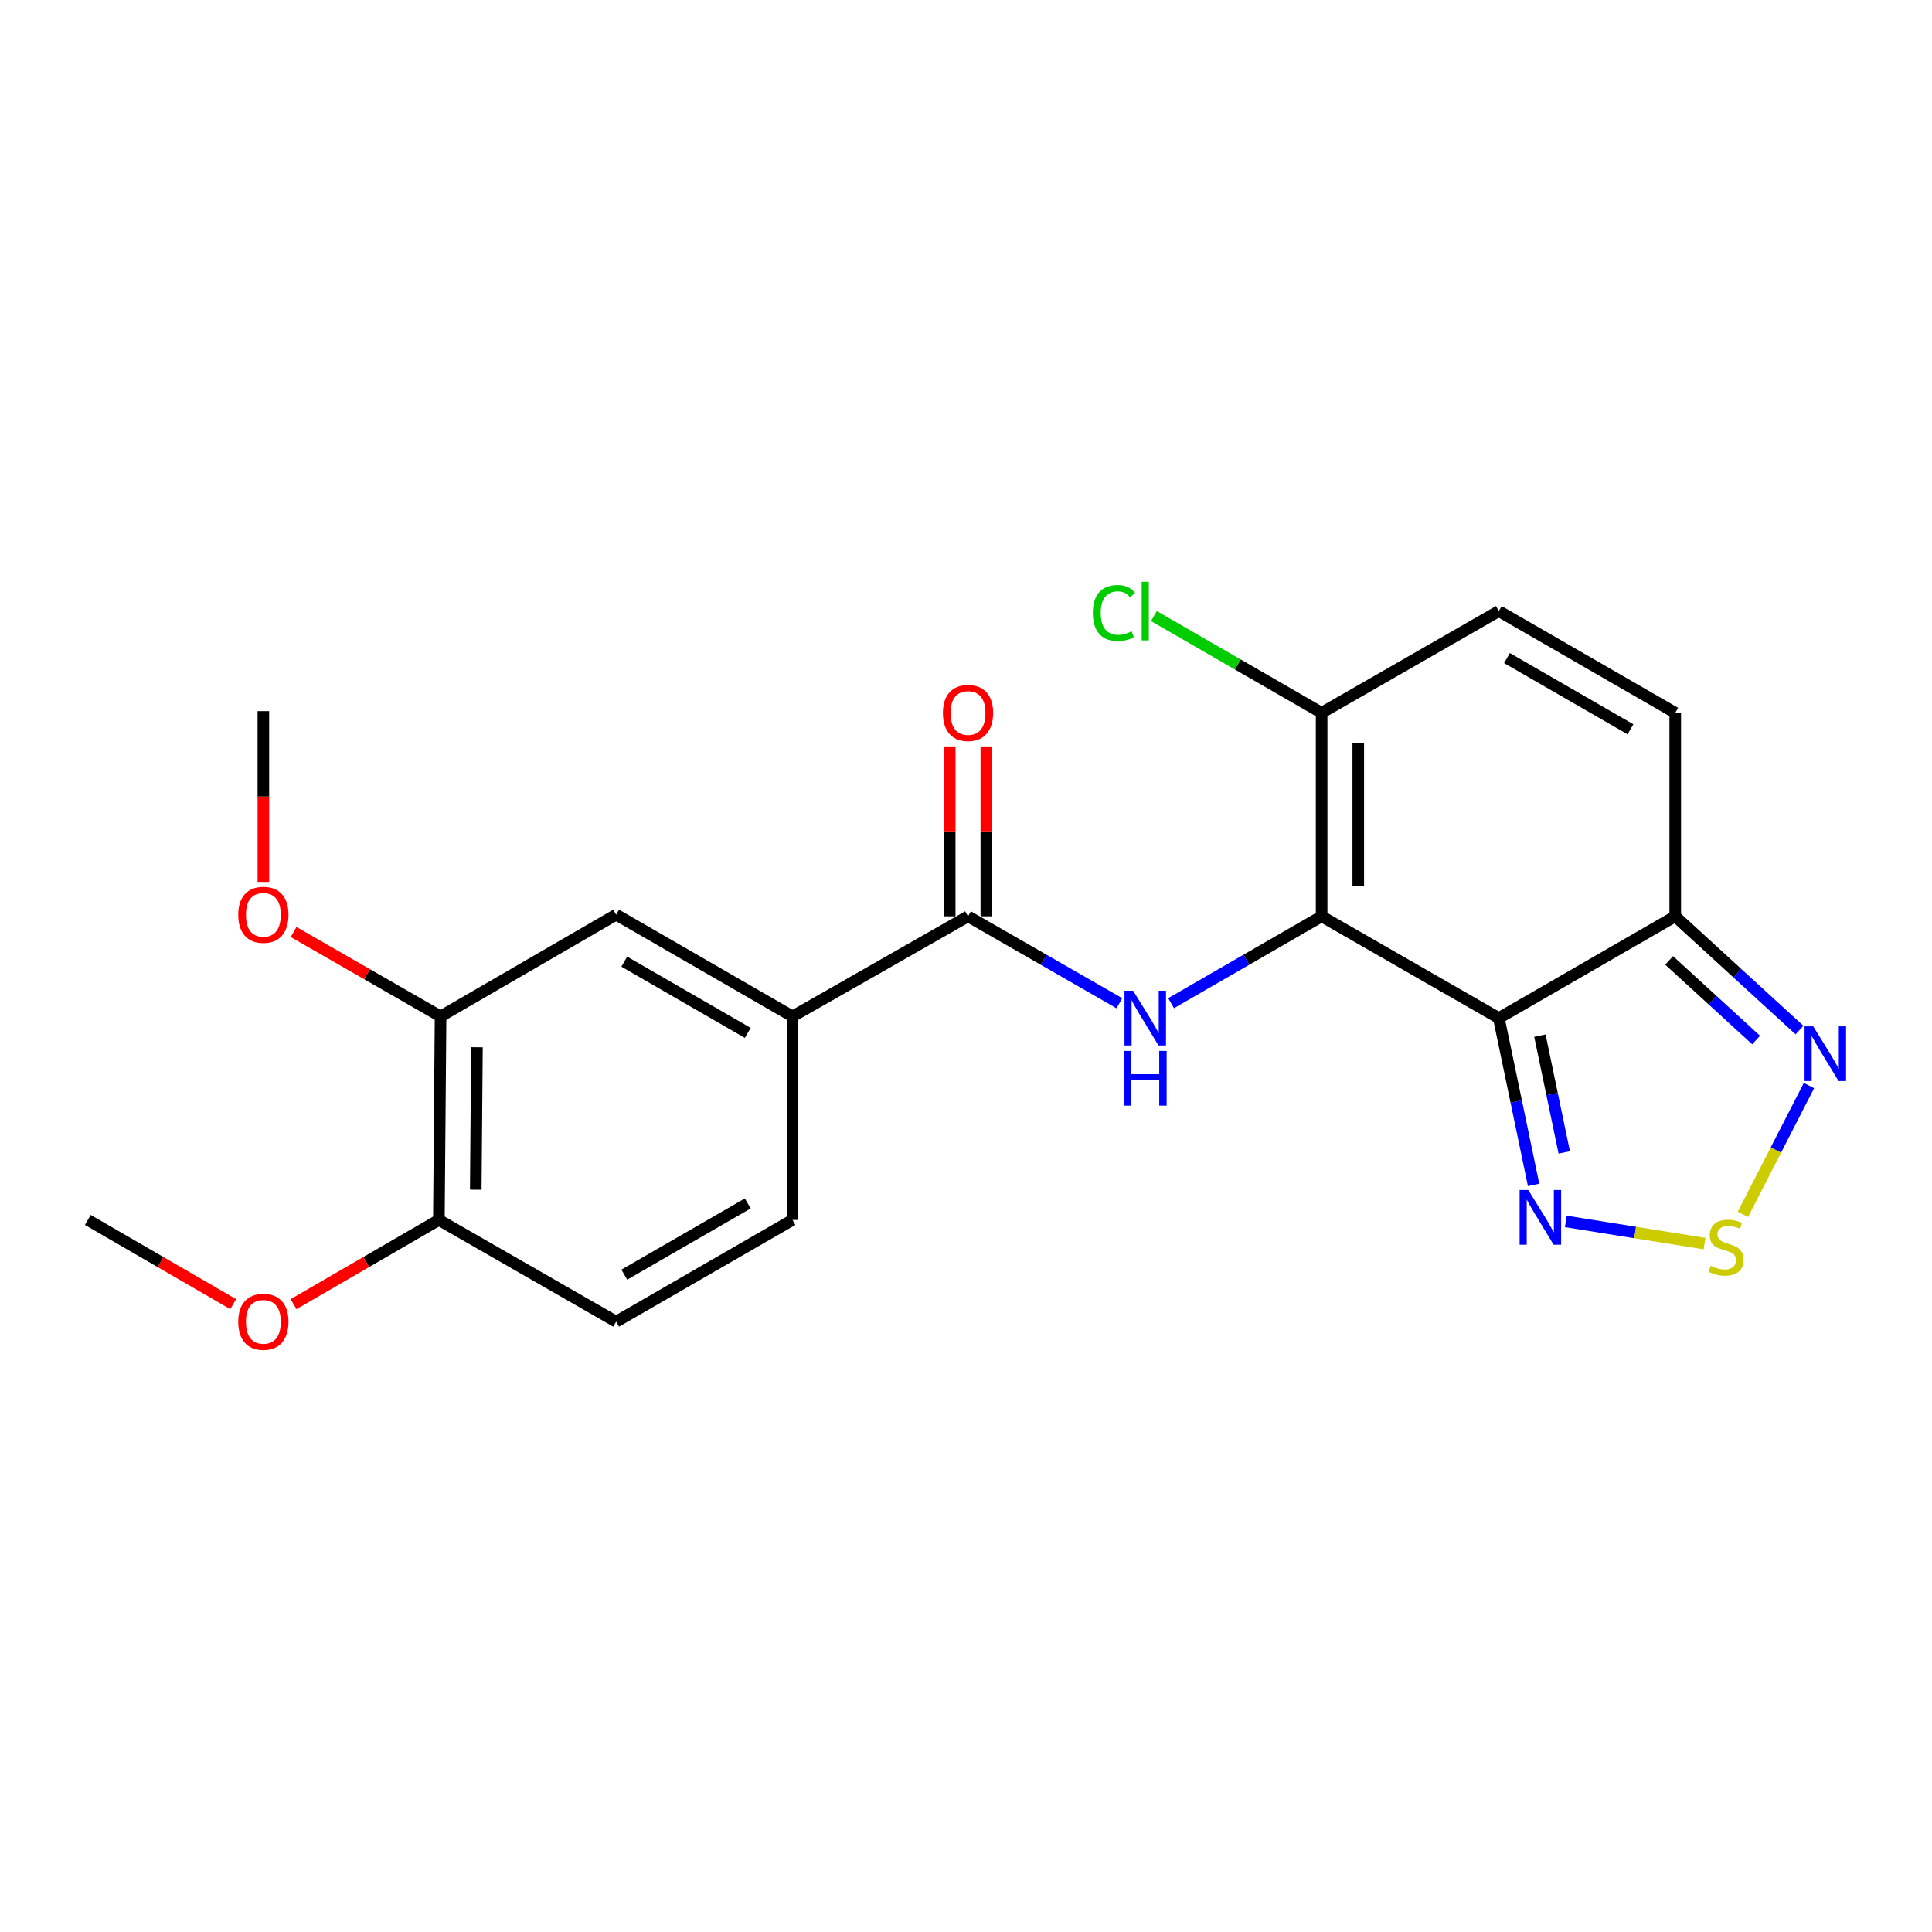 <?xml version='1.0' encoding='iso-8859-1'?>
<svg version='1.1' baseProfile='full'
              xmlns='http://www.w3.org/2000/svg'
                      xmlns:rdkit='http://www.rdkit.org/xml'
                      xmlns:xlink='http://www.w3.org/1999/xlink'
                  xml:space='preserve'
width='1000px' height='1000px' viewBox='0 0 1000 1000'>
<!-- END OF HEADER -->
<rect style='opacity:1.0;fill:#FFFFFF;stroke:none' width='1000' height='1000' x='0' y='0'> </rect>
<path class='bond-0' d='M 684.073,474.288 L 775.79,526.957' style='fill:none;fill-rule:evenodd;stroke:#000000;stroke-width:6px;stroke-linecap:butt;stroke-linejoin:miter;stroke-opacity:1' />
<path class='bond-1' d='M 684.073,474.288 L 645.112,496.765' style='fill:none;fill-rule:evenodd;stroke:#000000;stroke-width:6px;stroke-linecap:butt;stroke-linejoin:miter;stroke-opacity:1' />
<path class='bond-1' d='M 645.112,496.765 L 606.152,519.241' style='fill:none;fill-rule:evenodd;stroke:#0000FF;stroke-width:6px;stroke-linecap:butt;stroke-linejoin:miter;stroke-opacity:1' />
<path class='bond-7' d='M 684.073,474.288 L 684.073,368.951' style='fill:none;fill-rule:evenodd;stroke:#000000;stroke-width:6px;stroke-linecap:butt;stroke-linejoin:miter;stroke-opacity:1' />
<path class='bond-7' d='M 703.034,458.488 L 703.034,384.752' style='fill:none;fill-rule:evenodd;stroke:#000000;stroke-width:6px;stroke-linecap:butt;stroke-linejoin:miter;stroke-opacity:1' />
<path class='bond-2' d='M 775.79,526.957 L 867.097,474.288' style='fill:none;fill-rule:evenodd;stroke:#000000;stroke-width:6px;stroke-linecap:butt;stroke-linejoin:miter;stroke-opacity:1' />
<path class='bond-3' d='M 775.79,526.957 L 784.79,570.133' style='fill:none;fill-rule:evenodd;stroke:#000000;stroke-width:6px;stroke-linecap:butt;stroke-linejoin:miter;stroke-opacity:1' />
<path class='bond-3' d='M 784.79,570.133 L 793.789,613.309' style='fill:none;fill-rule:evenodd;stroke:#0000FF;stroke-width:6px;stroke-linecap:butt;stroke-linejoin:miter;stroke-opacity:1' />
<path class='bond-3' d='M 797.052,536.041 L 803.351,566.264' style='fill:none;fill-rule:evenodd;stroke:#000000;stroke-width:6px;stroke-linecap:butt;stroke-linejoin:miter;stroke-opacity:1' />
<path class='bond-3' d='M 803.351,566.264 L 809.651,596.488' style='fill:none;fill-rule:evenodd;stroke:#0000FF;stroke-width:6px;stroke-linecap:butt;stroke-linejoin:miter;stroke-opacity:1' />
<path class='bond-5' d='M 579.393,519.272 L 540.221,496.78' style='fill:none;fill-rule:evenodd;stroke:#0000FF;stroke-width:6px;stroke-linecap:butt;stroke-linejoin:miter;stroke-opacity:1' />
<path class='bond-5' d='M 540.221,496.78 L 501.049,474.288' style='fill:none;fill-rule:evenodd;stroke:#000000;stroke-width:6px;stroke-linecap:butt;stroke-linejoin:miter;stroke-opacity:1' />
<path class='bond-6' d='M 867.097,474.288 L 899.253,503.72' style='fill:none;fill-rule:evenodd;stroke:#000000;stroke-width:6px;stroke-linecap:butt;stroke-linejoin:miter;stroke-opacity:1' />
<path class='bond-6' d='M 899.253,503.72 L 931.41,533.152' style='fill:none;fill-rule:evenodd;stroke:#0000FF;stroke-width:6px;stroke-linecap:butt;stroke-linejoin:miter;stroke-opacity:1' />
<path class='bond-6' d='M 863.942,497.105 L 886.452,517.707' style='fill:none;fill-rule:evenodd;stroke:#000000;stroke-width:6px;stroke-linecap:butt;stroke-linejoin:miter;stroke-opacity:1' />
<path class='bond-6' d='M 886.452,517.707 L 908.962,538.309' style='fill:none;fill-rule:evenodd;stroke:#0000FF;stroke-width:6px;stroke-linecap:butt;stroke-linejoin:miter;stroke-opacity:1' />
<path class='bond-22' d='M 867.097,474.288 L 867.097,368.951' style='fill:none;fill-rule:evenodd;stroke:#000000;stroke-width:6px;stroke-linecap:butt;stroke-linejoin:miter;stroke-opacity:1' />
<path class='bond-4' d='M 810.464,632.209 L 846.357,637.947' style='fill:none;fill-rule:evenodd;stroke:#0000FF;stroke-width:6px;stroke-linecap:butt;stroke-linejoin:miter;stroke-opacity:1' />
<path class='bond-4' d='M 846.357,637.947 L 882.25,643.685' style='fill:none;fill-rule:evenodd;stroke:#CCCC00;stroke-width:6px;stroke-linecap:butt;stroke-linejoin:miter;stroke-opacity:1' />
<path class='bond-23' d='M 902.119,628.54 L 919.219,595.214' style='fill:none;fill-rule:evenodd;stroke:#CCCC00;stroke-width:6px;stroke-linecap:butt;stroke-linejoin:miter;stroke-opacity:1' />
<path class='bond-23' d='M 919.219,595.214 L 936.319,561.888' style='fill:none;fill-rule:evenodd;stroke:#0000FF;stroke-width:6px;stroke-linecap:butt;stroke-linejoin:miter;stroke-opacity:1' />
<path class='bond-10' d='M 501.049,474.288 L 410.206,526.093' style='fill:none;fill-rule:evenodd;stroke:#000000;stroke-width:6px;stroke-linecap:butt;stroke-linejoin:miter;stroke-opacity:1' />
<path class='bond-13' d='M 510.53,474.288 L 510.53,430.316' style='fill:none;fill-rule:evenodd;stroke:#000000;stroke-width:6px;stroke-linecap:butt;stroke-linejoin:miter;stroke-opacity:1' />
<path class='bond-13' d='M 510.53,430.316 L 510.53,386.344' style='fill:none;fill-rule:evenodd;stroke:#FF0000;stroke-width:6px;stroke-linecap:butt;stroke-linejoin:miter;stroke-opacity:1' />
<path class='bond-13' d='M 491.569,474.288 L 491.569,430.316' style='fill:none;fill-rule:evenodd;stroke:#000000;stroke-width:6px;stroke-linecap:butt;stroke-linejoin:miter;stroke-opacity:1' />
<path class='bond-13' d='M 491.569,430.316 L 491.569,386.344' style='fill:none;fill-rule:evenodd;stroke:#FF0000;stroke-width:6px;stroke-linecap:butt;stroke-linejoin:miter;stroke-opacity:1' />
<path class='bond-9' d='M 684.073,368.951 L 775.79,316.293' style='fill:none;fill-rule:evenodd;stroke:#000000;stroke-width:6px;stroke-linecap:butt;stroke-linejoin:miter;stroke-opacity:1' />
<path class='bond-17' d='M 684.073,368.951 L 640.662,343.912' style='fill:none;fill-rule:evenodd;stroke:#000000;stroke-width:6px;stroke-linecap:butt;stroke-linejoin:miter;stroke-opacity:1' />
<path class='bond-17' d='M 640.662,343.912 L 597.252,318.874' style='fill:none;fill-rule:evenodd;stroke:#00CC00;stroke-width:6px;stroke-linecap:butt;stroke-linejoin:miter;stroke-opacity:1' />
<path class='bond-8' d='M 867.097,368.951 L 775.79,316.293' style='fill:none;fill-rule:evenodd;stroke:#000000;stroke-width:6px;stroke-linecap:butt;stroke-linejoin:miter;stroke-opacity:1' />
<path class='bond-8' d='M 843.928,377.477 L 780.014,340.617' style='fill:none;fill-rule:evenodd;stroke:#000000;stroke-width:6px;stroke-linecap:butt;stroke-linejoin:miter;stroke-opacity:1' />
<path class='bond-11' d='M 410.206,526.093 L 318.91,473.425' style='fill:none;fill-rule:evenodd;stroke:#000000;stroke-width:6px;stroke-linecap:butt;stroke-linejoin:miter;stroke-opacity:1' />
<path class='bond-11' d='M 387.037,534.617 L 323.13,497.749' style='fill:none;fill-rule:evenodd;stroke:#000000;stroke-width:6px;stroke-linecap:butt;stroke-linejoin:miter;stroke-opacity:1' />
<path class='bond-15' d='M 410.206,526.093 L 410.206,631.431' style='fill:none;fill-rule:evenodd;stroke:#000000;stroke-width:6px;stroke-linecap:butt;stroke-linejoin:miter;stroke-opacity:1' />
<path class='bond-12' d='M 318.91,473.425 L 228.036,526.093' style='fill:none;fill-rule:evenodd;stroke:#000000;stroke-width:6px;stroke-linecap:butt;stroke-linejoin:miter;stroke-opacity:1' />
<path class='bond-18' d='M 228.036,526.093 L 189.999,504.251' style='fill:none;fill-rule:evenodd;stroke:#000000;stroke-width:6px;stroke-linecap:butt;stroke-linejoin:miter;stroke-opacity:1' />
<path class='bond-18' d='M 189.999,504.251 L 151.963,482.408' style='fill:none;fill-rule:evenodd;stroke:#FF0000;stroke-width:6px;stroke-linecap:butt;stroke-linejoin:miter;stroke-opacity:1' />
<path class='bond-24' d='M 228.036,526.093 L 227.162,631.431' style='fill:none;fill-rule:evenodd;stroke:#000000;stroke-width:6px;stroke-linecap:butt;stroke-linejoin:miter;stroke-opacity:1' />
<path class='bond-24' d='M 246.865,542.051 L 246.253,615.787' style='fill:none;fill-rule:evenodd;stroke:#000000;stroke-width:6px;stroke-linecap:butt;stroke-linejoin:miter;stroke-opacity:1' />
<path class='bond-14' d='M 227.162,631.431 L 318.91,684.089' style='fill:none;fill-rule:evenodd;stroke:#000000;stroke-width:6px;stroke-linecap:butt;stroke-linejoin:miter;stroke-opacity:1' />
<path class='bond-19' d='M 227.162,631.431 L 189.553,653.231' style='fill:none;fill-rule:evenodd;stroke:#000000;stroke-width:6px;stroke-linecap:butt;stroke-linejoin:miter;stroke-opacity:1' />
<path class='bond-19' d='M 189.553,653.231 L 151.944,675.032' style='fill:none;fill-rule:evenodd;stroke:#FF0000;stroke-width:6px;stroke-linecap:butt;stroke-linejoin:miter;stroke-opacity:1' />
<path class='bond-16' d='M 410.206,631.431 L 318.91,684.089' style='fill:none;fill-rule:evenodd;stroke:#000000;stroke-width:6px;stroke-linecap:butt;stroke-linejoin:miter;stroke-opacity:1' />
<path class='bond-16' d='M 387.038,622.905 L 323.131,659.766' style='fill:none;fill-rule:evenodd;stroke:#000000;stroke-width:6px;stroke-linecap:butt;stroke-linejoin:miter;stroke-opacity:1' />
<path class='bond-20' d='M 136.319,456.471 L 136.319,412.274' style='fill:none;fill-rule:evenodd;stroke:#FF0000;stroke-width:6px;stroke-linecap:butt;stroke-linejoin:miter;stroke-opacity:1' />
<path class='bond-20' d='M 136.319,412.274 L 136.319,368.077' style='fill:none;fill-rule:evenodd;stroke:#000000;stroke-width:6px;stroke-linecap:butt;stroke-linejoin:miter;stroke-opacity:1' />
<path class='bond-21' d='M 120.693,675.033 L 83.074,653.232' style='fill:none;fill-rule:evenodd;stroke:#FF0000;stroke-width:6px;stroke-linecap:butt;stroke-linejoin:miter;stroke-opacity:1' />
<path class='bond-21' d='M 83.074,653.232 L 45.455,631.431' style='fill:none;fill-rule:evenodd;stroke:#000000;stroke-width:6px;stroke-linecap:butt;stroke-linejoin:miter;stroke-opacity:1' />
<path  class='atom-2' d='M 586.517 512.797
L 595.797 527.797
Q 596.717 529.277, 598.197 531.957
Q 599.677 534.637, 599.757 534.797
L 599.757 512.797
L 603.517 512.797
L 603.517 541.117
L 599.637 541.117
L 589.677 524.717
Q 588.517 522.797, 587.277 520.597
Q 586.077 518.397, 585.717 517.717
L 585.717 541.117
L 582.037 541.117
L 582.037 512.797
L 586.517 512.797
' fill='#0000FF'/>
<path  class='atom-2' d='M 581.697 543.949
L 585.537 543.949
L 585.537 555.989
L 600.017 555.989
L 600.017 543.949
L 603.857 543.949
L 603.857 572.269
L 600.017 572.269
L 600.017 559.189
L 585.537 559.189
L 585.537 572.269
L 581.697 572.269
L 581.697 543.949
' fill='#0000FF'/>
<path  class='atom-4' d='M 791.03 615.943
L 800.31 630.943
Q 801.23 632.423, 802.71 635.103
Q 804.19 637.783, 804.27 637.943
L 804.27 615.943
L 808.03 615.943
L 808.03 644.263
L 804.15 644.263
L 794.19 627.863
Q 793.03 625.943, 791.79 623.743
Q 790.59 621.543, 790.23 620.863
L 790.23 644.263
L 786.55 644.263
L 786.55 615.943
L 791.03 615.943
' fill='#0000FF'/>
<path  class='atom-5' d='M 885.431 655.192
Q 885.751 655.312, 887.071 655.872
Q 888.391 656.432, 889.831 656.792
Q 891.311 657.112, 892.751 657.112
Q 895.431 657.112, 896.991 655.832
Q 898.551 654.512, 898.551 652.232
Q 898.551 650.672, 897.751 649.712
Q 896.991 648.752, 895.791 648.232
Q 894.591 647.712, 892.591 647.112
Q 890.071 646.352, 888.551 645.632
Q 887.071 644.912, 885.991 643.392
Q 884.951 641.872, 884.951 639.312
Q 884.951 635.752, 887.351 633.552
Q 889.791 631.352, 894.591 631.352
Q 897.871 631.352, 901.591 632.912
L 900.671 635.992
Q 897.271 634.592, 894.711 634.592
Q 891.951 634.592, 890.431 635.752
Q 888.911 636.872, 888.951 638.832
Q 888.951 640.352, 889.711 641.272
Q 890.511 642.192, 891.631 642.712
Q 892.791 643.232, 894.711 643.832
Q 897.271 644.632, 898.791 645.432
Q 900.311 646.232, 901.391 647.872
Q 902.511 649.472, 902.511 652.232
Q 902.511 656.152, 899.871 658.272
Q 897.271 660.352, 892.911 660.352
Q 890.391 660.352, 888.471 659.792
Q 886.591 659.272, 884.351 658.352
L 885.431 655.192
' fill='#CCCC00'/>
<path  class='atom-7' d='M 938.523 531.231
L 947.803 546.231
Q 948.723 547.711, 950.203 550.391
Q 951.683 553.071, 951.763 553.231
L 951.763 531.231
L 955.523 531.231
L 955.523 559.551
L 951.643 559.551
L 941.683 543.151
Q 940.523 541.231, 939.283 539.031
Q 938.083 536.831, 937.723 536.151
L 937.723 559.551
L 934.043 559.551
L 934.043 531.231
L 938.523 531.231
' fill='#0000FF'/>
<path  class='atom-14' d='M 488.049 369.031
Q 488.049 362.231, 491.409 358.431
Q 494.769 354.631, 501.049 354.631
Q 507.329 354.631, 510.689 358.431
Q 514.049 362.231, 514.049 369.031
Q 514.049 375.911, 510.649 379.831
Q 507.249 383.711, 501.049 383.711
Q 494.809 383.711, 491.409 379.831
Q 488.049 375.951, 488.049 369.031
M 501.049 380.511
Q 505.369 380.511, 507.689 377.631
Q 510.049 374.711, 510.049 369.031
Q 510.049 363.471, 507.689 360.671
Q 505.369 357.831, 501.049 357.831
Q 496.729 357.831, 494.369 360.631
Q 492.049 363.431, 492.049 369.031
Q 492.049 374.751, 494.369 377.631
Q 496.729 380.511, 501.049 380.511
' fill='#FF0000'/>
<path  class='atom-18' d='M 565.657 317.273
Q 565.657 310.233, 568.937 306.553
Q 572.257 302.833, 578.537 302.833
Q 584.377 302.833, 587.497 306.953
L 584.857 309.113
Q 582.577 306.113, 578.537 306.113
Q 574.257 306.113, 571.977 308.993
Q 569.737 311.833, 569.737 317.273
Q 569.737 322.873, 572.057 325.753
Q 574.417 328.633, 578.977 328.633
Q 582.097 328.633, 585.737 326.753
L 586.857 329.753
Q 585.377 330.713, 583.137 331.273
Q 580.897 331.833, 578.417 331.833
Q 572.257 331.833, 568.937 328.073
Q 565.657 324.313, 565.657 317.273
' fill='#00CC00'/>
<path  class='atom-18' d='M 590.937 301.113
L 594.617 301.113
L 594.617 331.473
L 590.937 331.473
L 590.937 301.113
' fill='#00CC00'/>
<path  class='atom-19' d='M 123.319 473.505
Q 123.319 466.705, 126.679 462.905
Q 130.039 459.105, 136.319 459.105
Q 142.599 459.105, 145.959 462.905
Q 149.319 466.705, 149.319 473.505
Q 149.319 480.385, 145.919 484.305
Q 142.519 488.185, 136.319 488.185
Q 130.079 488.185, 126.679 484.305
Q 123.319 480.425, 123.319 473.505
M 136.319 484.985
Q 140.639 484.985, 142.959 482.105
Q 145.319 479.185, 145.319 473.505
Q 145.319 467.945, 142.959 465.145
Q 140.639 462.305, 136.319 462.305
Q 131.999 462.305, 129.639 465.105
Q 127.319 467.905, 127.319 473.505
Q 127.319 479.225, 129.639 482.105
Q 131.999 484.985, 136.319 484.985
' fill='#FF0000'/>
<path  class='atom-20' d='M 123.319 684.169
Q 123.319 677.369, 126.679 673.569
Q 130.039 669.769, 136.319 669.769
Q 142.599 669.769, 145.959 673.569
Q 149.319 677.369, 149.319 684.169
Q 149.319 691.049, 145.919 694.969
Q 142.519 698.849, 136.319 698.849
Q 130.079 698.849, 126.679 694.969
Q 123.319 691.089, 123.319 684.169
M 136.319 695.649
Q 140.639 695.649, 142.959 692.769
Q 145.319 689.849, 145.319 684.169
Q 145.319 678.609, 142.959 675.809
Q 140.639 672.969, 136.319 672.969
Q 131.999 672.969, 129.639 675.769
Q 127.319 678.569, 127.319 684.169
Q 127.319 689.889, 129.639 692.769
Q 131.999 695.649, 136.319 695.649
' fill='#FF0000'/>
</svg>
